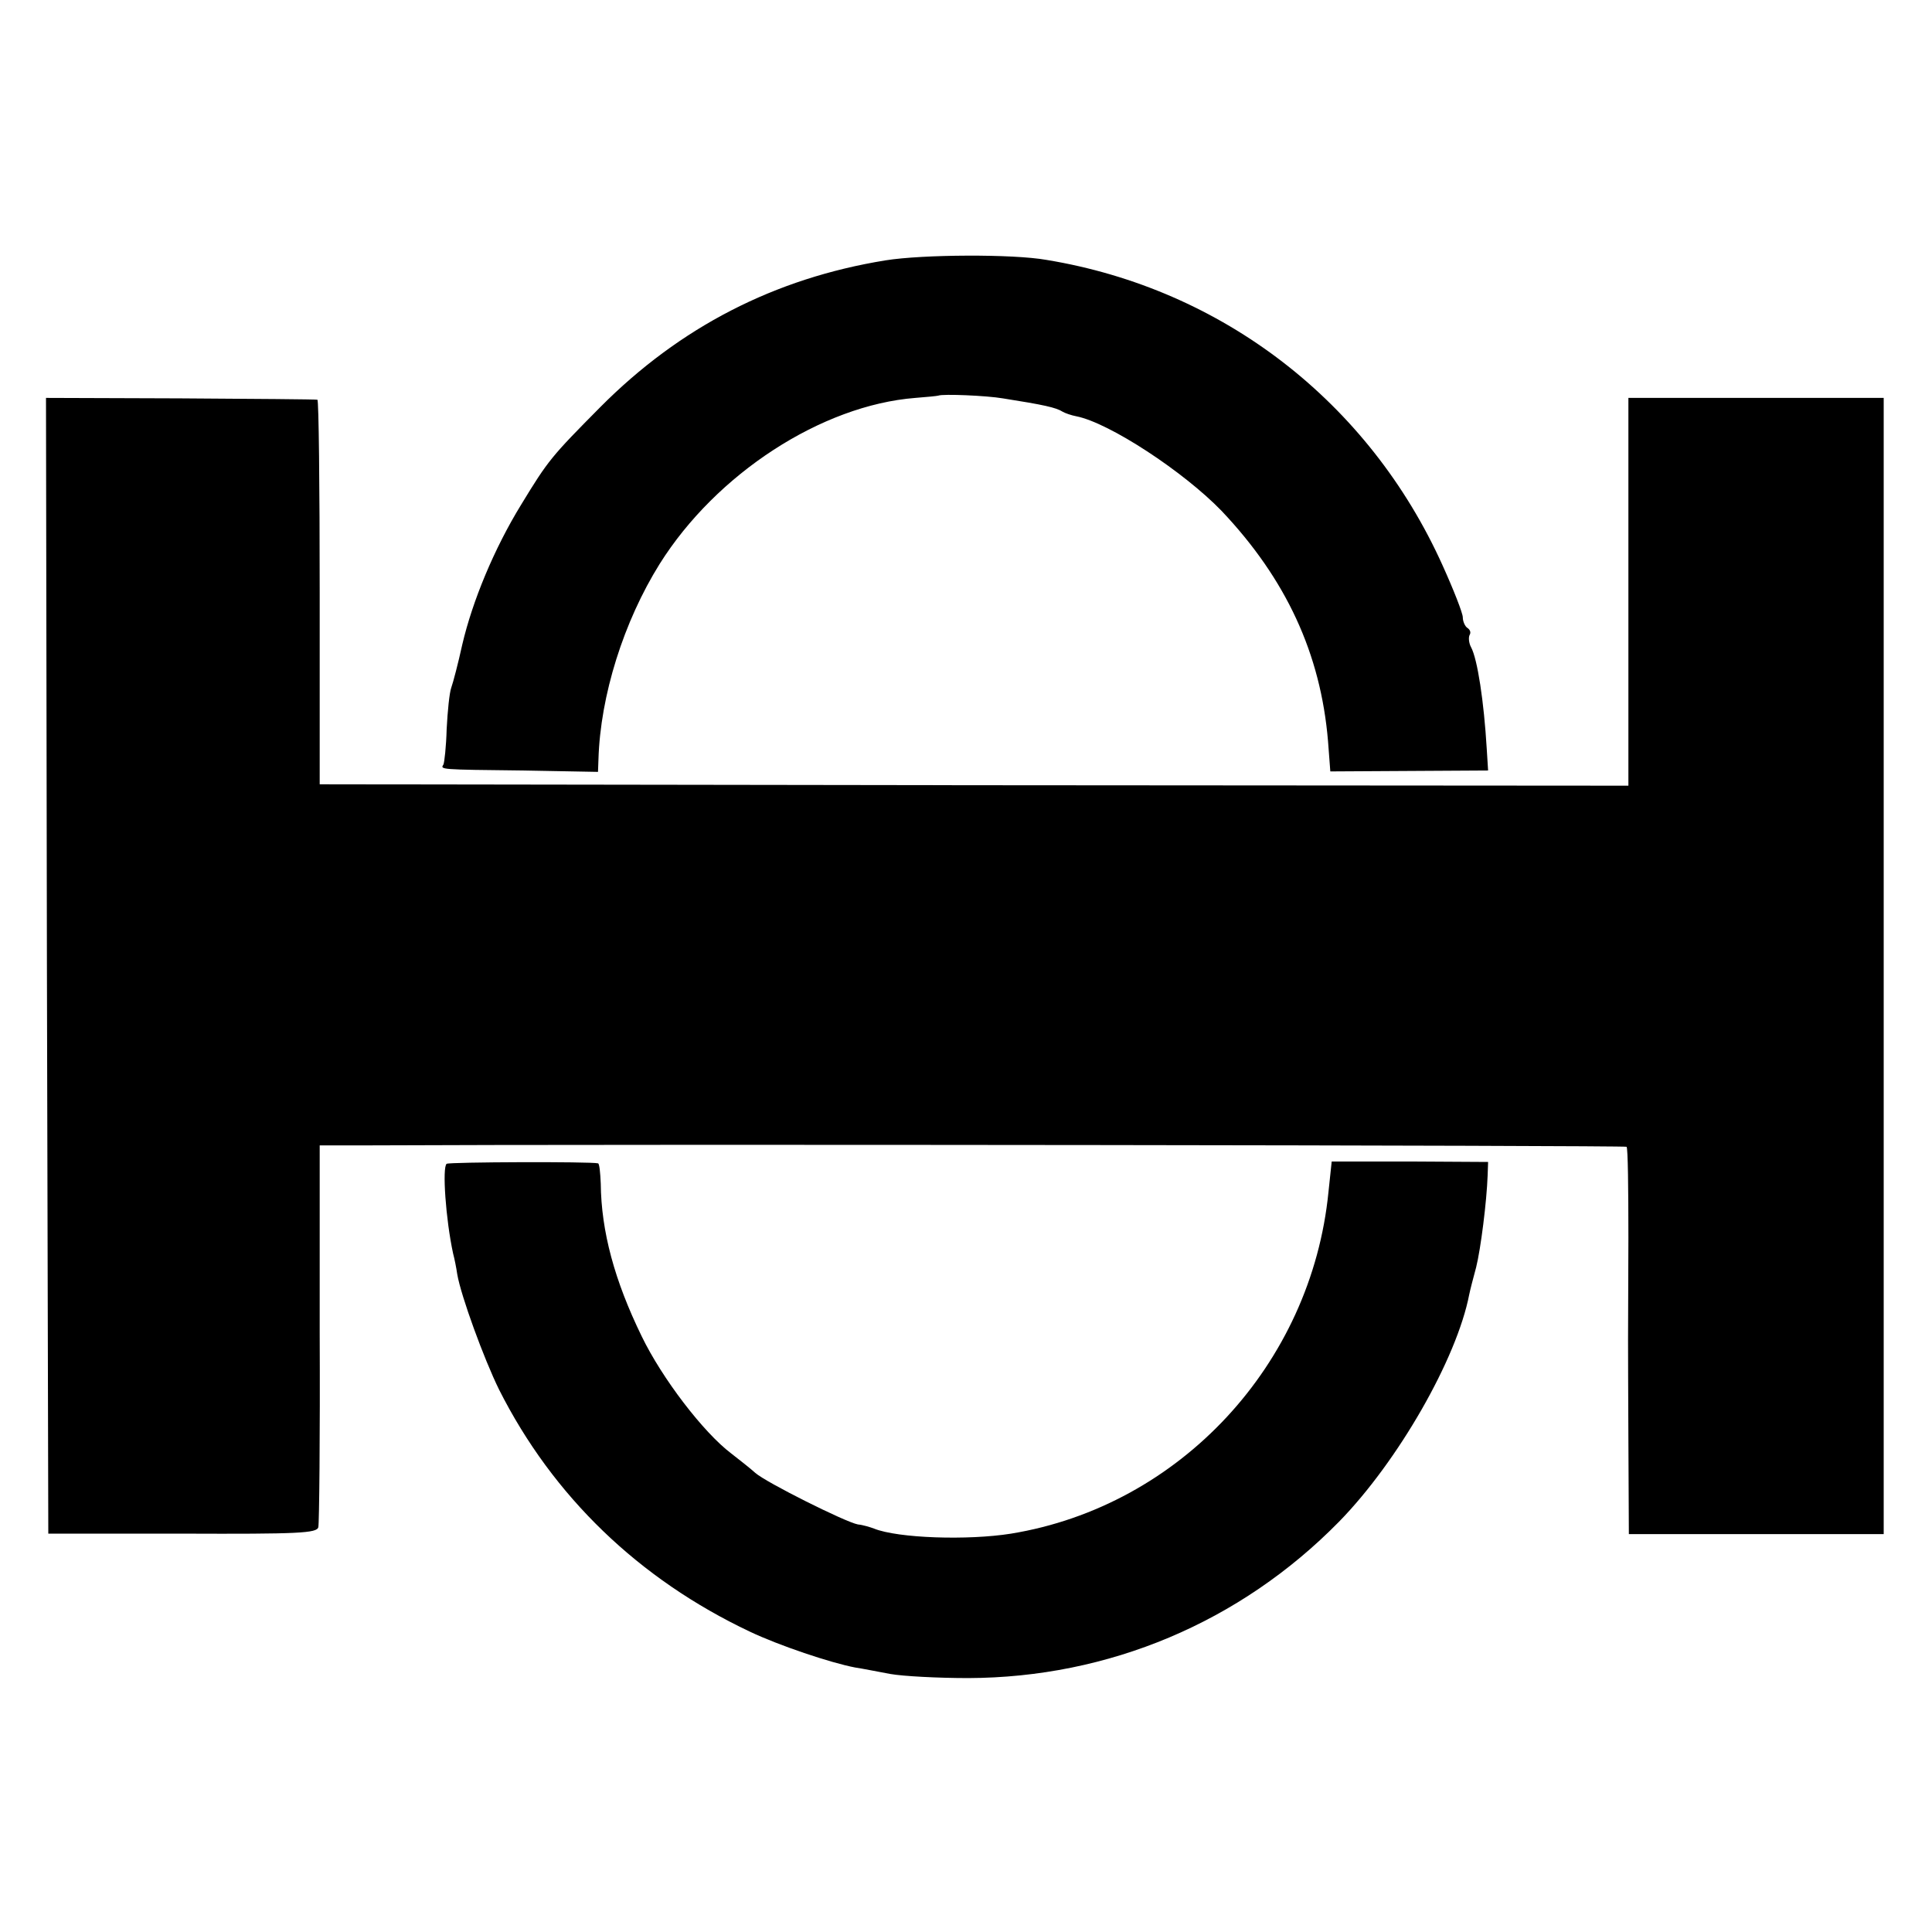 <?xml version="1.0" standalone="no"?>
<!DOCTYPE svg PUBLIC "-//W3C//DTD SVG 20010904//EN"
 "http://www.w3.org/TR/2001/REC-SVG-20010904/DTD/svg10.dtd">
<svg version="1.0" xmlns="http://www.w3.org/2000/svg"
 width="420pt" height="420pt" viewBox="0 0 420 420"
 preserveAspectRatio="xMidYMid meet">
<g transform="translate(0,420) scale(0.1,-0.1)"
fill="#000000" stroke="none">
<path d="M1925 3634 c-241 -39 -447 -145 -620 -319 -106 -107 -113 -115 -172
-212 -59 -96 -106 -210 -128 -304 -9 -41 -20 -83 -24 -94 -4 -11 -8 -51 -10
-90 -1 -38 -5 -73 -7 -77 -7 -11 -9 -11 174 -13 l162 -3 1 27 c4 139 55 300
133 425 123 196 352 345 556 361 25 2 47 4 50 5 10 4 105 0 140 -6 89 -14 116
-20 130 -29 5 -3 19 -8 30 -10 71 -14 233 -120 316 -206 140 -148 215 -310
231 -500 l5 -66 172 1 171 1 -3 48 c-6 101 -20 194 -34 220 -5 9 -6 22 -3 27
3 5 1 11 -5 15 -5 3 -10 14 -10 23 0 9 -20 60 -44 113 -160 355 -478 601 -861
664 -73 13 -269 12 -350 -1z"/>
<path d="M102 2101 l3 -1235 292 0 c252 -1 292 1 295 14 2 8 4 198 3 423 l0
407 90 0 c607 3 2748 0 2751 -3 3 -2 4 -91 4 -198 -1 -244 -1 -200 0 -439 l1
-205 277 0 277 0 0 1235 0 1235 -277 0 -278 0 0 -422 0 -421 -1422 1 -1423 2
0 418 c0 229 -2 418 -5 418 -3 1 -137 2 -298 3 l-292 1 2 -1234z"/>
<path d="M971 1670 c-10 -7 -2 -121 14 -195 3 -11 7 -31 9 -45 8 -47 58 -184
91 -251 117 -232 304 -412 545 -526 63 -30 176 -68 229 -78 14 -2 49 -9 76
-14 28 -5 104 -9 170 -9 305 1 591 121 806 340 128 131 256 354 283 494 2 10
9 37 15 59 10 40 23 143 25 200 l1 29 -170 1 -170 0 -7 -66 c-37 -375 -323
-683 -690 -743 -94 -15 -246 -10 -298 11 -8 3 -24 8 -35 9 -27 5 -199 91 -223
112 -11 10 -34 28 -52 42 -61 46 -151 164 -195 255 -59 121 -88 228 -89 332
-1 24 -3 44 -6 44 -16 4 -323 3 -329 -1z"/>
</g>
</svg>
